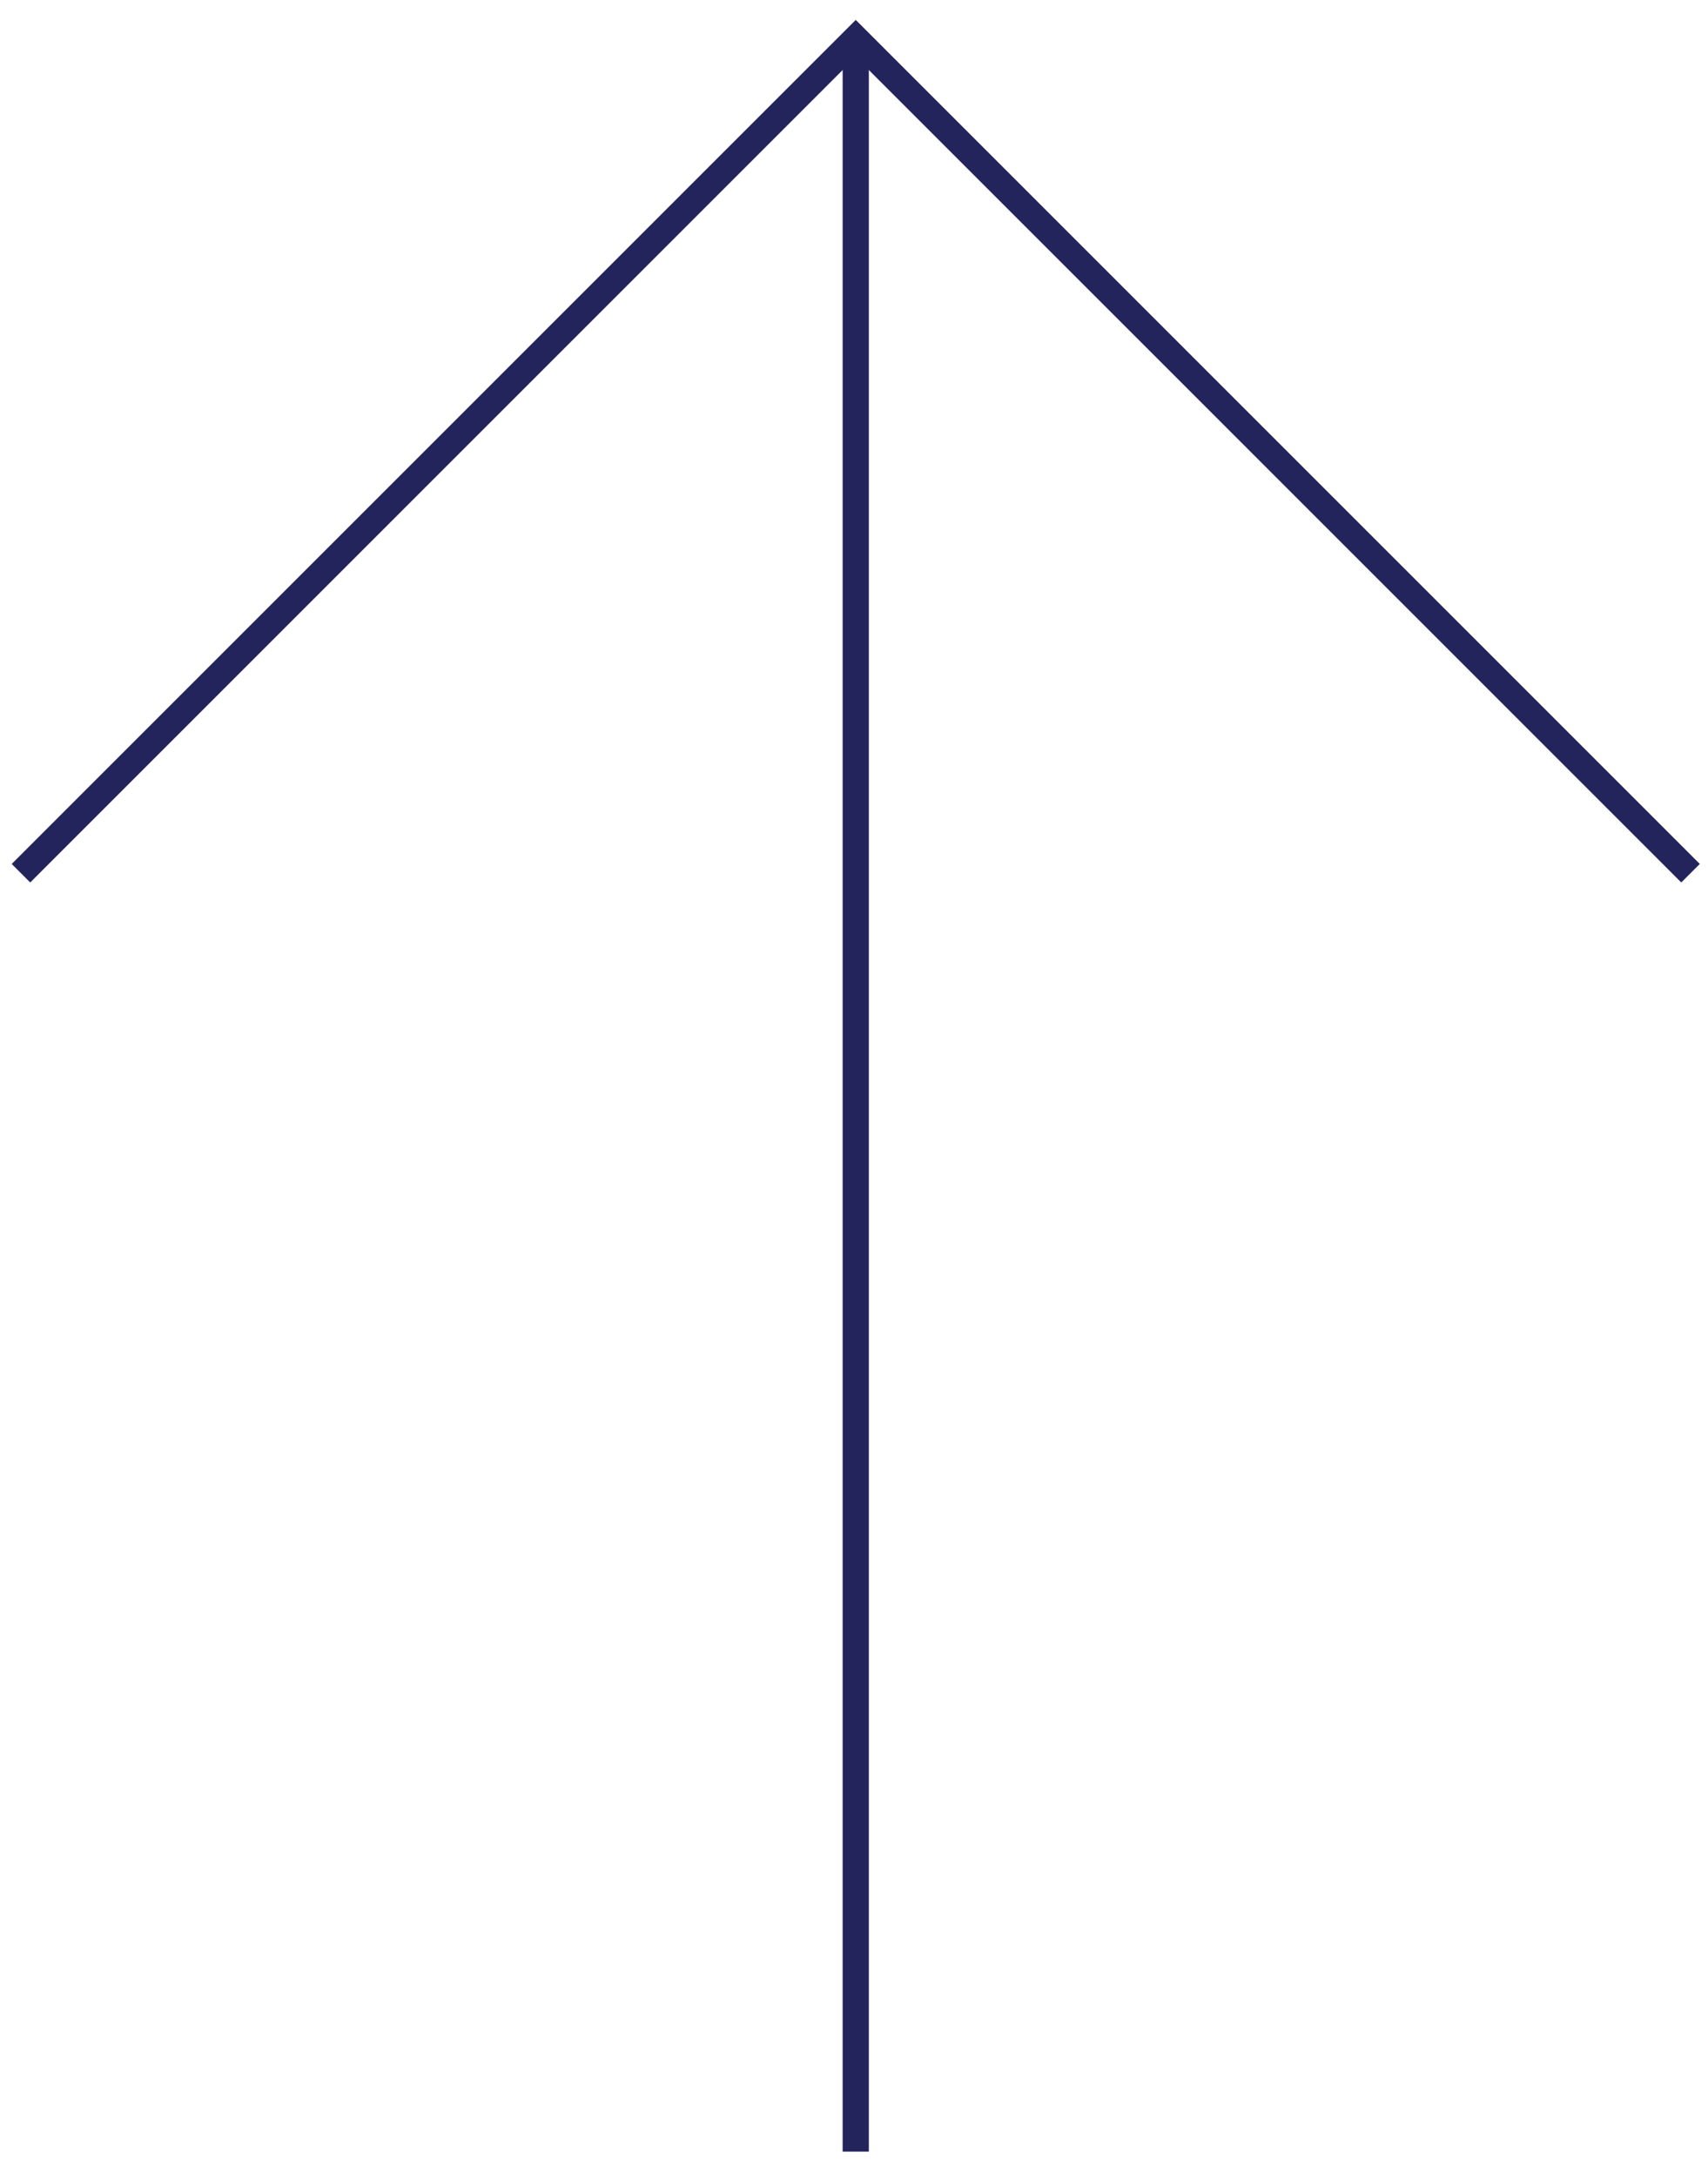 <?xml version="1.0" encoding="utf-8"?>
<!-- Generator: Adobe Illustrator 26.0.1, SVG Export Plug-In . SVG Version: 6.00 Build 0)  -->
<svg version="1.1" id="Layer_1" xmlns="http://www.w3.org/2000/svg" xmlns:xlink="http://www.w3.org/1999/xlink" x="0px" y="0px"
	 viewBox="0 0 48.9 62.3" style="enable-background:new 0 0 48.9 62.3;" xml:space="preserve">
<style type="text/css">
	.st0{fill:none;stroke:#23245B;stroke-width:0.75;stroke-miterlimit:10;}
</style>
<line class="st0" x1="24.5" y1="61.6" x2="24.5" y2="1.1"/>
<polyline class="st0" points="0.6,25 24.5,1.1 48.4,25 "/>
</svg>
